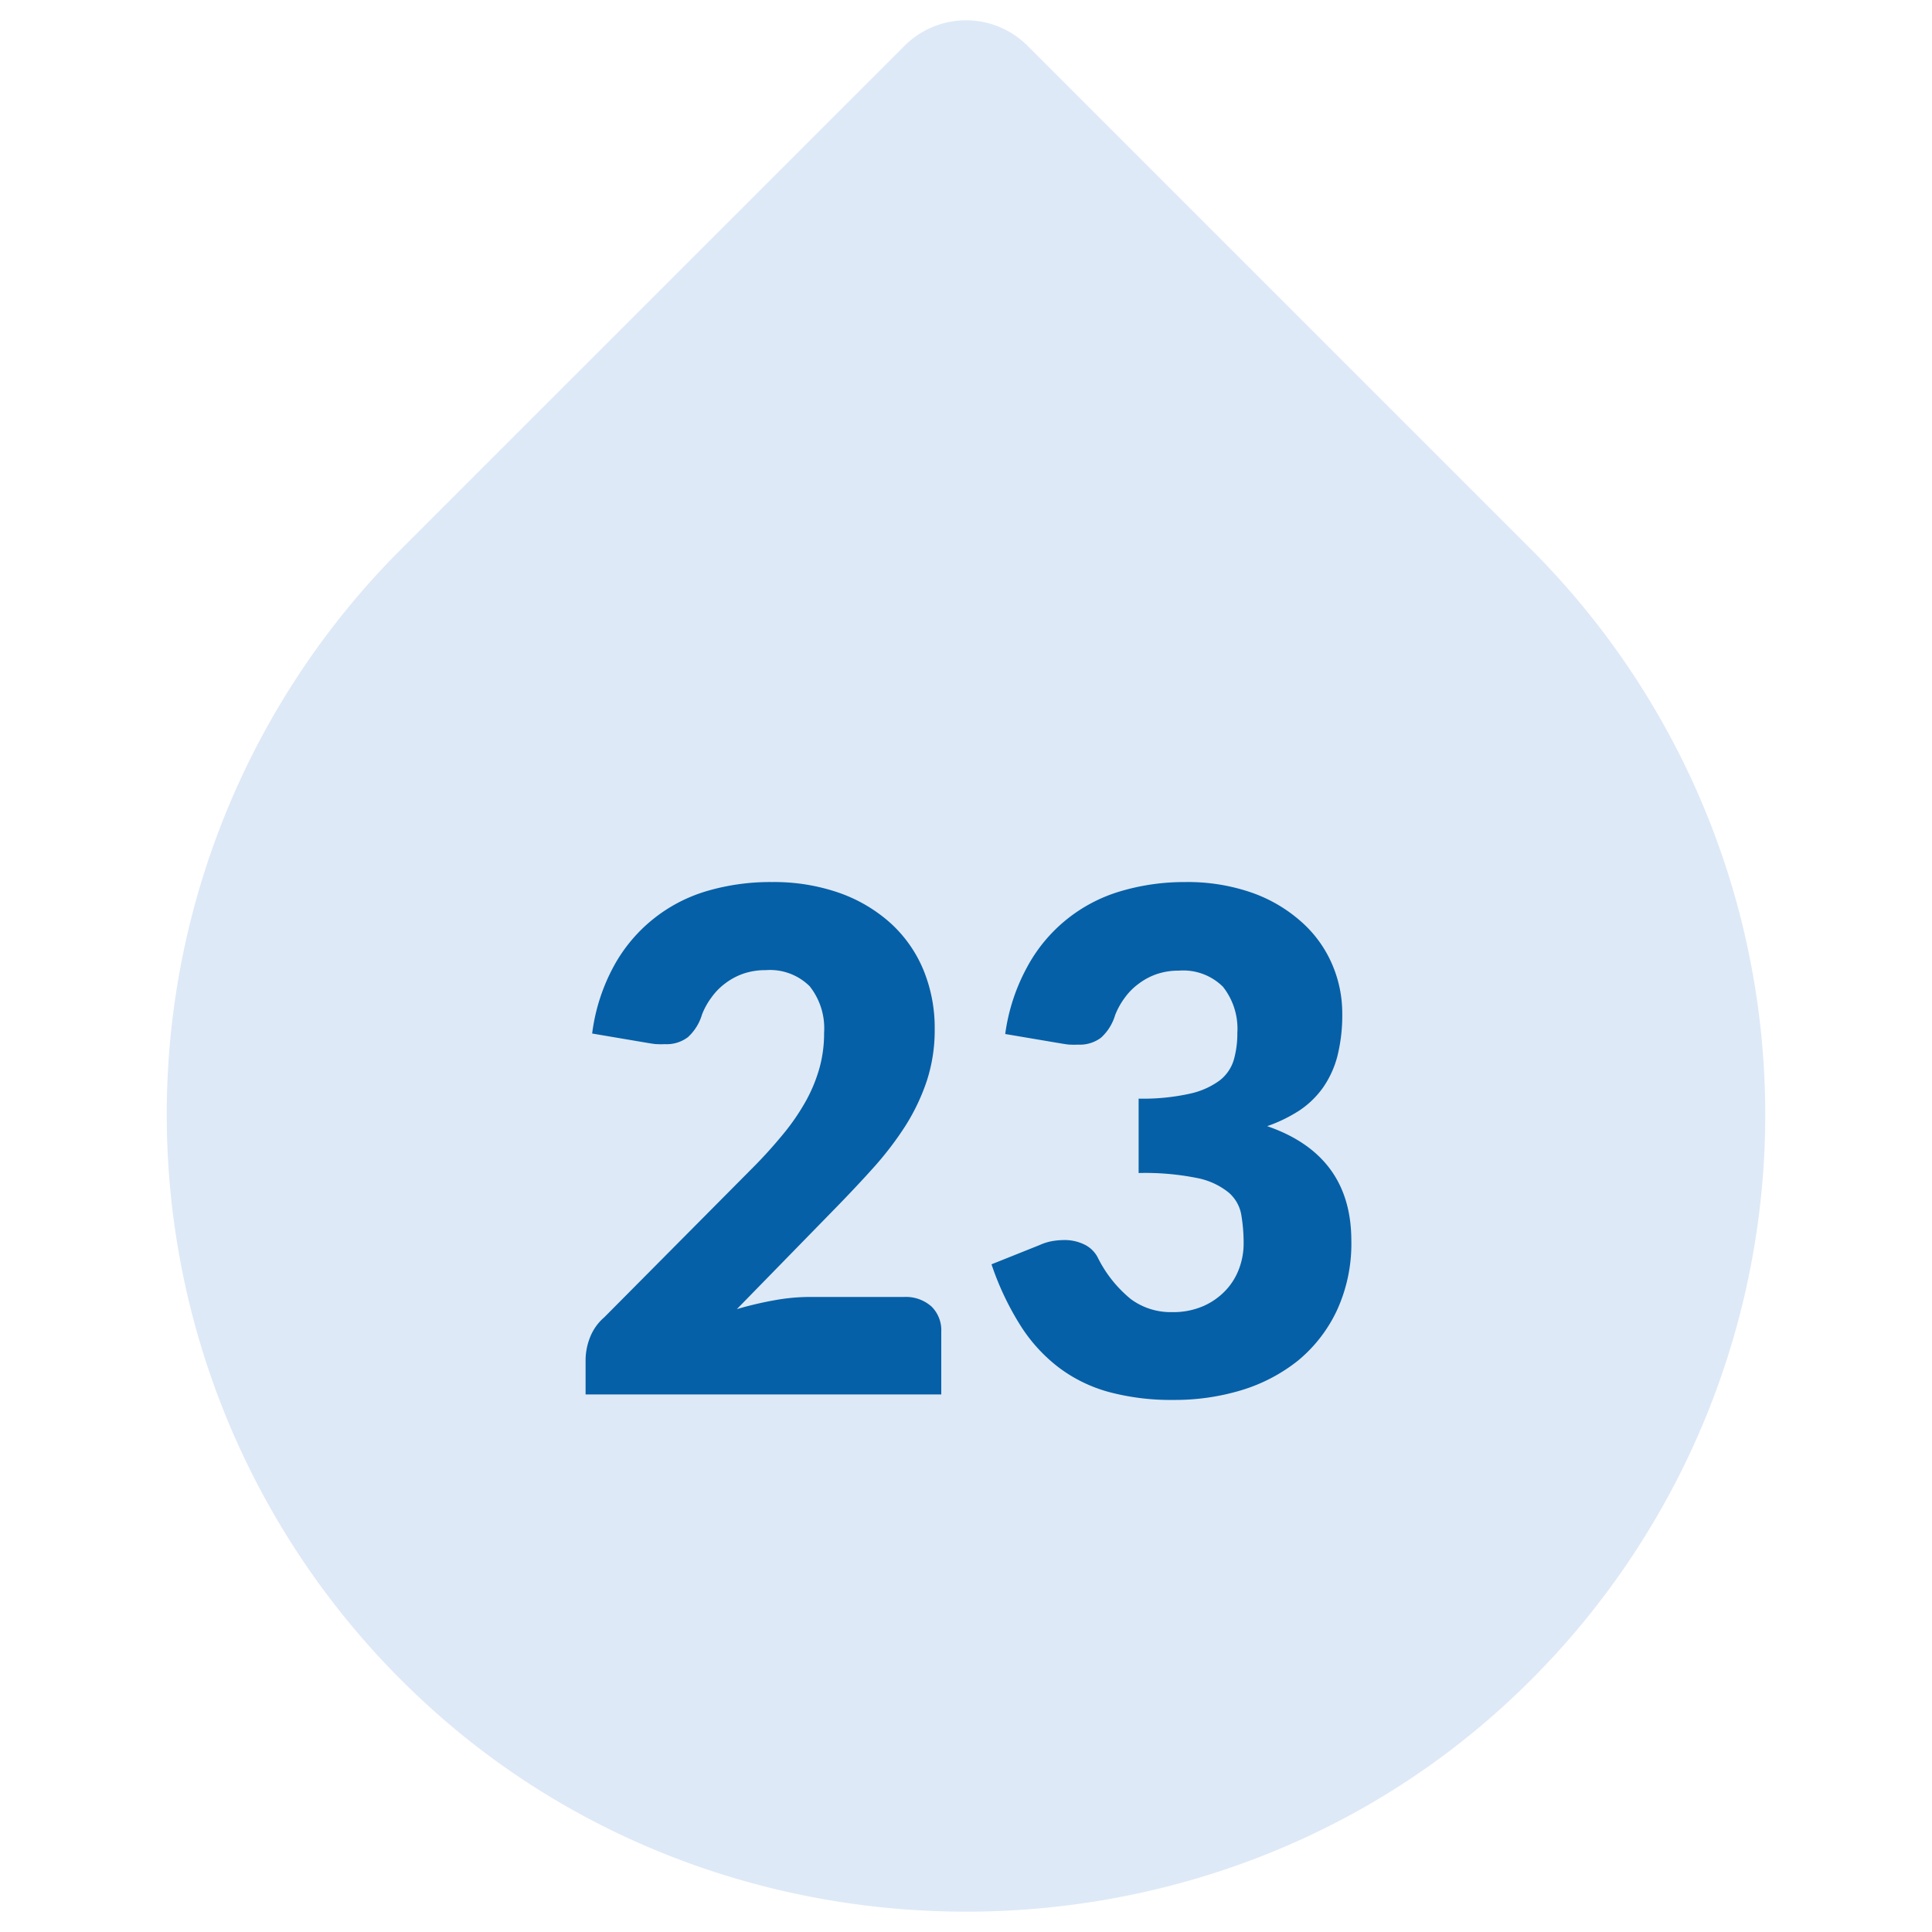 <svg xmlns="http://www.w3.org/2000/svg" width="200" height="200" viewBox="0 0 200 200"><path d="M158.5,56.87,106.38,4.75a9,9,0,0,0-12.75,0L41.5,56.87a82.73,82.73,0,0,0,2.83,119.71c31.16,28.42,80.19,28.42,111.35,0A82.74,82.74,0,0,0,158.5,56.87Z" fill="#dee9f7"/><path d="M79.91,91.31a20.48,20.48,0,0,1,7,1.13,15.73,15.73,0,0,1,5.31,3.15,13.57,13.57,0,0,1,3.37,4.81,15.73,15.73,0,0,1,1.17,6.14,16.92,16.92,0,0,1-.81,5.33,21.36,21.36,0,0,1-2.21,4.66,33.87,33.87,0,0,1-3.26,4.28q-1.86,2.07-3.94,4.2L76.28,135.52a36.54,36.54,0,0,1,3.9-.92,20.6,20.6,0,0,1,3.62-.34h9.79a4,4,0,0,1,2.85,1,3.45,3.45,0,0,1,1,2.61v6.48H60.62v-3.6a6.46,6.46,0,0,1,.43-2.23,5.29,5.29,0,0,1,1.51-2.16l15.12-15.23a49.16,49.16,0,0,0,3.38-3.71,22.91,22.91,0,0,0,2.38-3.47,15.91,15.91,0,0,0,1.4-3.42,13.35,13.35,0,0,0,.47-3.62,7,7,0,0,0-1.49-4.81,5.83,5.83,0,0,0-4.56-1.67,7,7,0,0,0-2.3.36,6.76,6.76,0,0,0-1.87,1,6.46,6.46,0,0,0-1.42,1.44,7.4,7.4,0,0,0-1,1.8,5.15,5.15,0,0,1-1.46,2.34,3.65,3.65,0,0,1-2.39.72,7,7,0,0,1-.77,0c-.28,0-.56-.06-.85-.1l-5.9-1A19.73,19.73,0,0,1,63.55,100a16.15,16.15,0,0,1,9.63-7.76A23.19,23.19,0,0,1,79.91,91.31Z" fill="#0560a7"/><path d="M122.68,91.31a20.2,20.2,0,0,1,6.91,1.1,15.32,15.32,0,0,1,5.11,3,12.41,12.41,0,0,1,3.17,4.34,12.78,12.78,0,0,1,1.08,5.2,17.34,17.34,0,0,1-.5,4.37,10.19,10.19,0,0,1-1.5,3.28,9.45,9.45,0,0,1-2.44,2.36,15.61,15.61,0,0,1-3.33,1.62q8.7,3,8.71,11.84a16.5,16.5,0,0,1-1.51,7.27,15,15,0,0,1-4,5.15,17.52,17.52,0,0,1-5.89,3.08,23.81,23.81,0,0,1-7,1,24.89,24.89,0,0,1-6.66-.81,15.29,15.29,0,0,1-5.19-2.52,16.65,16.65,0,0,1-4-4.37,29.42,29.42,0,0,1-3-6.34l5-2a5.39,5.39,0,0,1,1.28-.4,7.52,7.52,0,0,1,1.24-.11,4.63,4.63,0,0,1,2.07.45,3.07,3.07,0,0,1,1.39,1.32,13,13,0,0,0,3.44,4.34,6.94,6.94,0,0,0,4.26,1.35,7.8,7.8,0,0,0,3.26-.63,7.1,7.1,0,0,0,2.3-1.62,6.57,6.57,0,0,0,1.39-2.25,7.38,7.38,0,0,0,.47-2.56,17.44,17.44,0,0,0-.24-3,3.91,3.91,0,0,0-1.31-2.32,7.45,7.45,0,0,0-3.26-1.5,27.21,27.21,0,0,0-6.06-.52v-7.7a22.32,22.32,0,0,0,5.29-.51,8.12,8.12,0,0,0,3.11-1.38,4.23,4.23,0,0,0,1.46-2.15,10,10,0,0,0,.36-2.77,7,7,0,0,0-1.49-4.77,5.83,5.83,0,0,0-4.56-1.67,7,7,0,0,0-2.3.36,6.76,6.76,0,0,0-1.87,1,6.51,6.51,0,0,0-1.43,1.44,7.73,7.73,0,0,0-1,1.8,5.15,5.15,0,0,1-1.46,2.34,3.66,3.66,0,0,1-2.39.72,7.28,7.28,0,0,1-.78,0c-.27,0-.55-.06-.84-.1l-5.91-1a20,20,0,0,1,2.22-6.84A16.15,16.15,0,0,1,116,92.26,23.19,23.19,0,0,1,122.68,91.31Z" fill="#0560a7"/></svg>